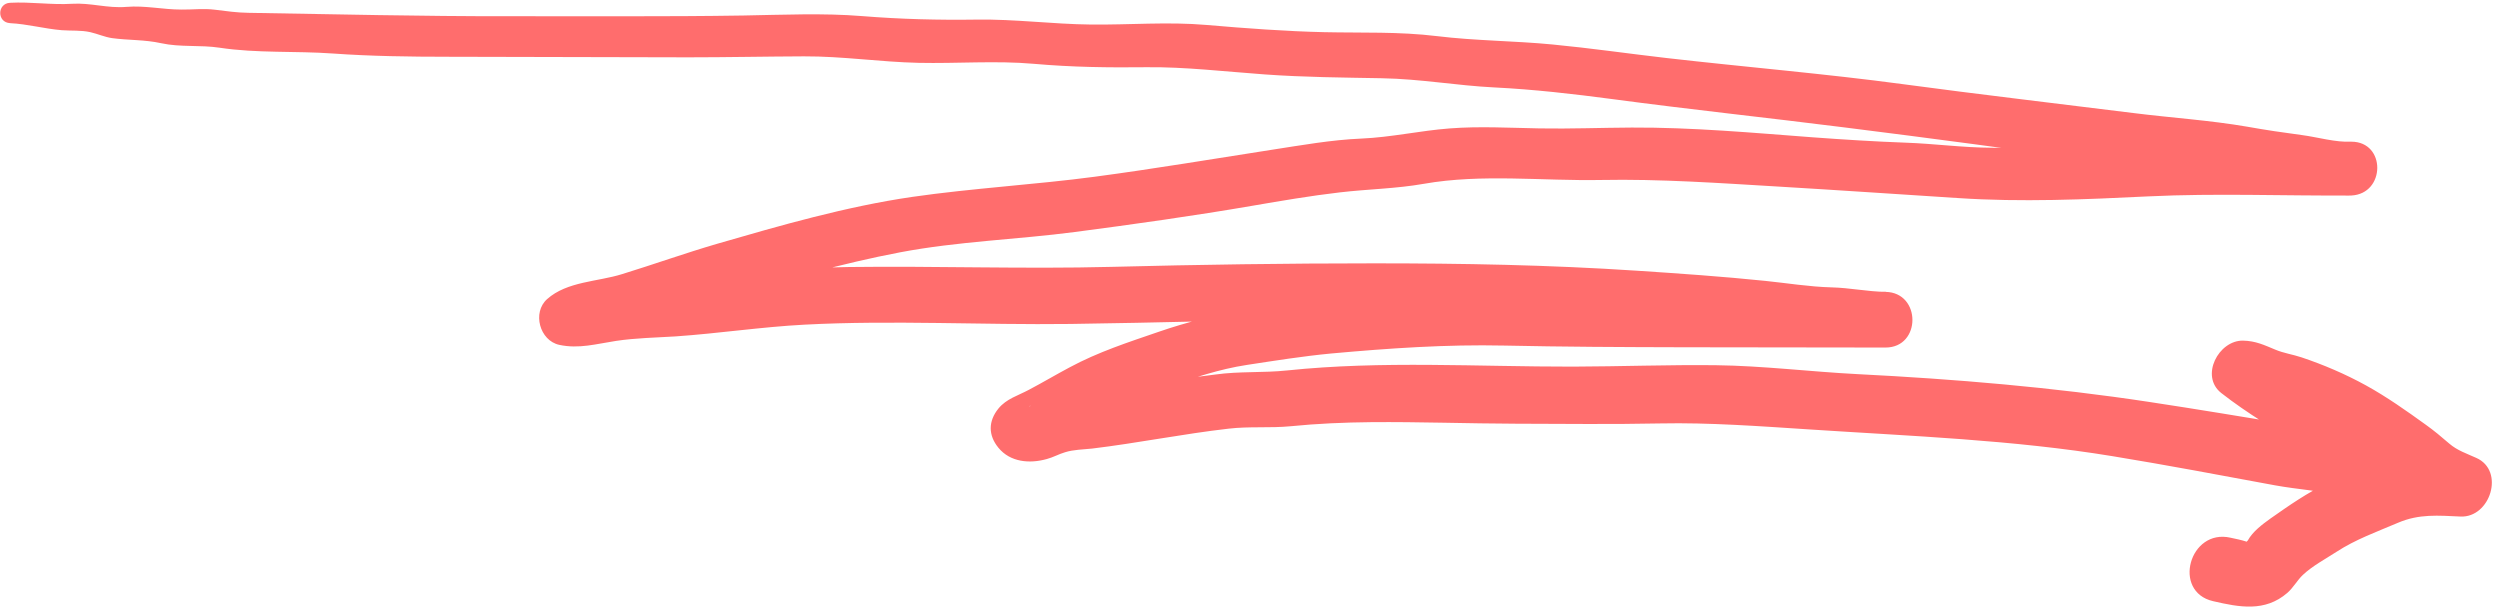 <svg width="232" height="57" viewBox="0 0 232 57" fill="none" xmlns="http://www.w3.org/2000/svg">
<path d="M0.904 2.147C2.555 2.226 4.115 2.672 5.739 2.803C6.617 2.868 7.521 2.79 8.386 2.986C9.067 3.144 9.696 3.432 10.391 3.537C11.937 3.747 13.405 3.668 14.951 4.009C16.746 4.402 18.567 4.153 20.388 4.429C23.834 4.953 27.425 4.717 30.897 4.966C34.369 5.215 38.051 5.268 41.641 5.268L63.864 5.32C67.454 5.32 71.031 5.242 74.608 5.229C78.185 5.215 81.684 5.753 85.248 5.832C88.812 5.91 92.389 5.609 95.953 5.923C99.517 6.238 102.898 6.278 106.422 6.238C109.947 6.199 113.721 6.645 117.376 6.907C121.032 7.169 124.609 7.195 128.239 7.261C131.868 7.326 135.183 7.943 138.669 8.113C142.364 8.297 146.006 8.716 149.662 9.201C156.816 10.159 163.997 10.919 171.164 11.824C179.13 12.82 187.097 13.896 195.05 14.984C198.981 15.521 202.991 15.797 206.895 16.466C208.809 16.793 210.695 17.121 212.621 17.37C214.443 17.593 216.369 18.236 218.203 18.144C221.387 17.987 221.44 13.148 218.203 13.148C212.543 13.148 206.856 13.043 201.196 13.266C198.536 13.371 195.889 13.686 193.216 13.764C190.543 13.843 187.66 13.725 184.883 13.712C182.105 13.699 179.523 13.332 176.837 13.24C173.942 13.135 171.098 12.952 168.216 12.742C162.647 12.322 157.026 11.811 151.431 11.837C148.574 11.85 145.731 11.968 142.875 11.916C140.018 11.863 137.306 11.706 134.541 11.916C131.776 12.126 129.103 12.742 126.326 12.86C123.548 12.978 120.783 13.476 118.045 13.896C112.567 14.748 107.104 15.666 101.6 16.4C96.097 17.134 90.266 17.462 84.632 18.275C78.526 19.167 72.459 20.911 66.537 22.628C63.576 23.494 60.68 24.529 57.745 25.434C55.452 26.155 52.635 26.103 50.774 27.755C49.372 29.001 50.08 31.61 51.901 32.003C53.722 32.397 55.347 31.912 57.168 31.636C58.99 31.361 60.863 31.335 62.711 31.217C66.707 30.941 70.664 30.338 74.661 30.128C82.876 29.696 91.118 30.168 99.347 30.063C115.699 29.84 132.091 29.027 148.43 30.063C152.938 30.351 157.458 30.627 161.966 31.046C164.259 31.256 166.538 31.584 168.831 31.767C169.762 31.846 170.718 31.754 171.649 31.846C172.789 31.964 173.85 32.213 175.003 32.239V27.073C163.525 27.073 152.047 27.283 140.568 27.047C134.882 26.929 129.234 27.257 123.561 27.755C117.887 28.253 112.712 29.001 107.549 30.784C104.719 31.754 101.889 32.672 99.242 34.101C97.984 34.77 96.752 35.504 95.481 36.173C94.486 36.711 93.398 36.999 92.651 37.917C91.708 39.084 91.695 40.382 92.651 41.549C93.752 42.9 95.56 43.044 97.145 42.598C97.735 42.441 98.259 42.139 98.836 41.969C99.635 41.719 100.5 41.719 101.338 41.628C105.584 41.116 109.777 40.264 114.022 39.779C115.935 39.556 117.848 39.739 119.761 39.556C122.251 39.307 124.74 39.202 127.23 39.176C131.711 39.136 136.192 39.307 140.673 39.32C145.154 39.333 149.636 39.386 154.117 39.294C158.598 39.202 163.354 39.556 168.019 39.858C177.361 40.474 186.809 40.815 196.059 42.336C201.091 43.162 206.096 44.106 211.115 45.037C213.277 45.43 215.478 45.561 217.601 46.033C219.304 46.427 221.61 46.951 223.549 46.492C224.807 46.191 225.79 44.866 225.764 43.581C225.685 39.975 221.61 38.782 218.924 37.524C215.701 36.016 212.517 34.023 209.608 31.977L208.166 37.288C207.721 37.288 208.18 37.314 208.468 37.445C208.887 37.642 209.306 37.851 209.739 37.996C210.538 38.271 211.403 38.389 212.202 38.704C214.063 39.412 215.963 40.264 217.653 41.313C219.238 42.309 220.85 43.345 222.331 44.499C222.999 45.011 223.576 45.64 224.244 46.151C225.069 46.781 225.934 47.095 226.864 47.515L228.332 42.074C226.262 41.969 224.139 41.798 222.108 42.375C220.077 42.952 217.954 43.922 216.068 44.801C214.181 45.679 212.399 46.925 210.682 48.131C209.935 48.669 209.057 49.324 208.599 50.151L208.311 50.465C208.756 50.347 208.822 50.282 208.494 50.269C208.009 50.111 207.498 50.006 207 49.901C203.174 49.023 201.55 54.91 205.376 55.789C207.813 56.352 210.184 56.811 212.255 55.028C212.831 54.53 213.185 53.835 213.722 53.337C214.587 52.524 215.806 51.868 216.801 51.226C218.61 50.046 220.575 49.351 222.54 48.511C224.506 47.672 226.275 47.843 228.332 47.935C231.097 48.066 232.486 43.686 229.799 42.493C228.908 42.087 228.044 41.811 227.297 41.169C226.55 40.526 225.882 39.962 225.109 39.412C223.327 38.127 221.492 36.829 219.566 35.767C217.64 34.705 215.596 33.839 213.604 33.17C212.792 32.895 211.927 32.777 211.154 32.449C210.106 32.017 209.333 31.636 208.153 31.61C205.887 31.571 204.131 34.901 206.136 36.475C208.586 38.389 211.246 39.949 213.906 41.575C215.229 42.388 216.605 43.004 217.981 43.686C218.505 43.949 219.029 44.224 219.54 44.525C219.697 44.617 220.274 45.194 220.116 44.866L219.71 43.345V43.621L221.938 40.71C221.414 40.841 219.396 40.369 218.544 40.146C216.657 39.661 214.6 39.753 212.661 39.425C208.258 38.704 203.869 37.969 199.453 37.301C190.491 35.937 181.41 35.176 172.356 34.718C167.993 34.495 163.617 33.944 159.24 33.892C154.864 33.839 150.383 34.01 145.954 34.023C137.149 34.036 128.226 33.459 119.447 34.377C117.219 34.613 115.005 34.442 112.777 34.757C110.55 35.072 108.191 35.255 105.911 35.622C103.631 35.989 101.312 36.448 98.954 36.711C98.18 36.802 97.525 36.999 96.805 37.275C96.569 37.366 96.346 37.458 96.11 37.537C94.879 37.956 95.796 37.353 96.281 37.93V41.562C96.7 41.051 97.486 40.92 98.062 40.618C99.229 39.989 100.382 39.307 101.561 38.677C103.736 37.497 106.003 36.697 108.335 35.898C110.799 35.059 113.131 34.259 115.712 33.865C118.293 33.472 120.914 33.052 123.548 32.803C128.894 32.318 134.227 31.951 139.599 32.069C144.971 32.187 150.618 32.213 156.122 32.226C162.411 32.239 168.7 32.252 174.977 32.252C178.305 32.252 178.305 27.139 174.977 27.086C173.286 27.06 171.649 26.706 169.945 26.667C167.901 26.614 165.844 26.273 163.8 26.064C159.83 25.657 155.86 25.382 151.876 25.12C143.739 24.582 135.668 24.438 127.518 24.438C119.368 24.438 111.257 24.556 103.133 24.765C95.01 24.975 86.899 24.674 78.775 24.779C74.32 24.831 69.944 25.343 65.515 25.801C63.314 26.037 61.112 26.09 58.911 26.3C57.955 26.391 56.998 26.509 56.054 26.667C55.229 26.798 54.05 27.283 53.237 27.113L54.364 31.361C54.05 31.636 54.718 31.335 54.967 31.282C55.426 31.19 55.897 31.138 56.356 31.046C57.575 30.797 58.754 30.43 59.933 30.037C62.475 29.184 65.004 28.306 67.572 27.532C72.813 25.959 78.146 24.438 83.531 23.415C88.917 22.392 94.368 22.235 99.766 21.527C105.164 20.819 110.786 20.032 116.263 19.088C118.936 18.629 121.622 18.17 124.321 17.855C127.02 17.541 129.536 17.515 132.143 17.056C137.502 16.112 143.163 16.806 148.587 16.702C154.012 16.597 159.581 16.99 165.097 17.318C170.613 17.646 176.169 18.026 181.699 18.38C187.595 18.773 193.491 18.511 199.388 18.223C205.664 17.921 211.953 18.183 218.23 18.144V13.148C216.736 13.227 215.098 12.729 213.604 12.532C211.901 12.309 210.237 12.06 208.546 11.758C205.048 11.155 201.471 10.932 197.946 10.486C190.831 9.595 183.703 8.769 176.602 7.812C169.5 6.854 161.979 6.225 154.667 5.386C151.129 4.979 147.618 4.468 144.067 4.127C140.516 3.786 136.913 3.786 133.362 3.354C129.811 2.921 126.391 3.065 122.893 2.986C119.394 2.908 115.62 2.632 111.991 2.318C108.361 2.003 104.824 2.318 101.233 2.278C97.643 2.239 94.197 1.767 90.646 1.819C87.095 1.872 83.558 1.78 79.981 1.492C76.403 1.203 72.656 1.374 68.987 1.439C61.715 1.557 54.43 1.492 47.145 1.505C39.112 1.518 31.093 1.321 23.061 1.19C22 1.177 20.991 1.033 19.943 0.902C18.895 0.77 17.886 0.902 16.837 0.888C15.095 0.888 13.483 0.495 11.727 0.639C9.972 0.784 8.425 0.246 6.683 0.351C4.757 0.469 2.87 0.154 0.931 0.259C-0.275 0.325 -0.288 2.082 0.931 2.147H0.904Z" fill="#FF6D6D"/>
</svg>
